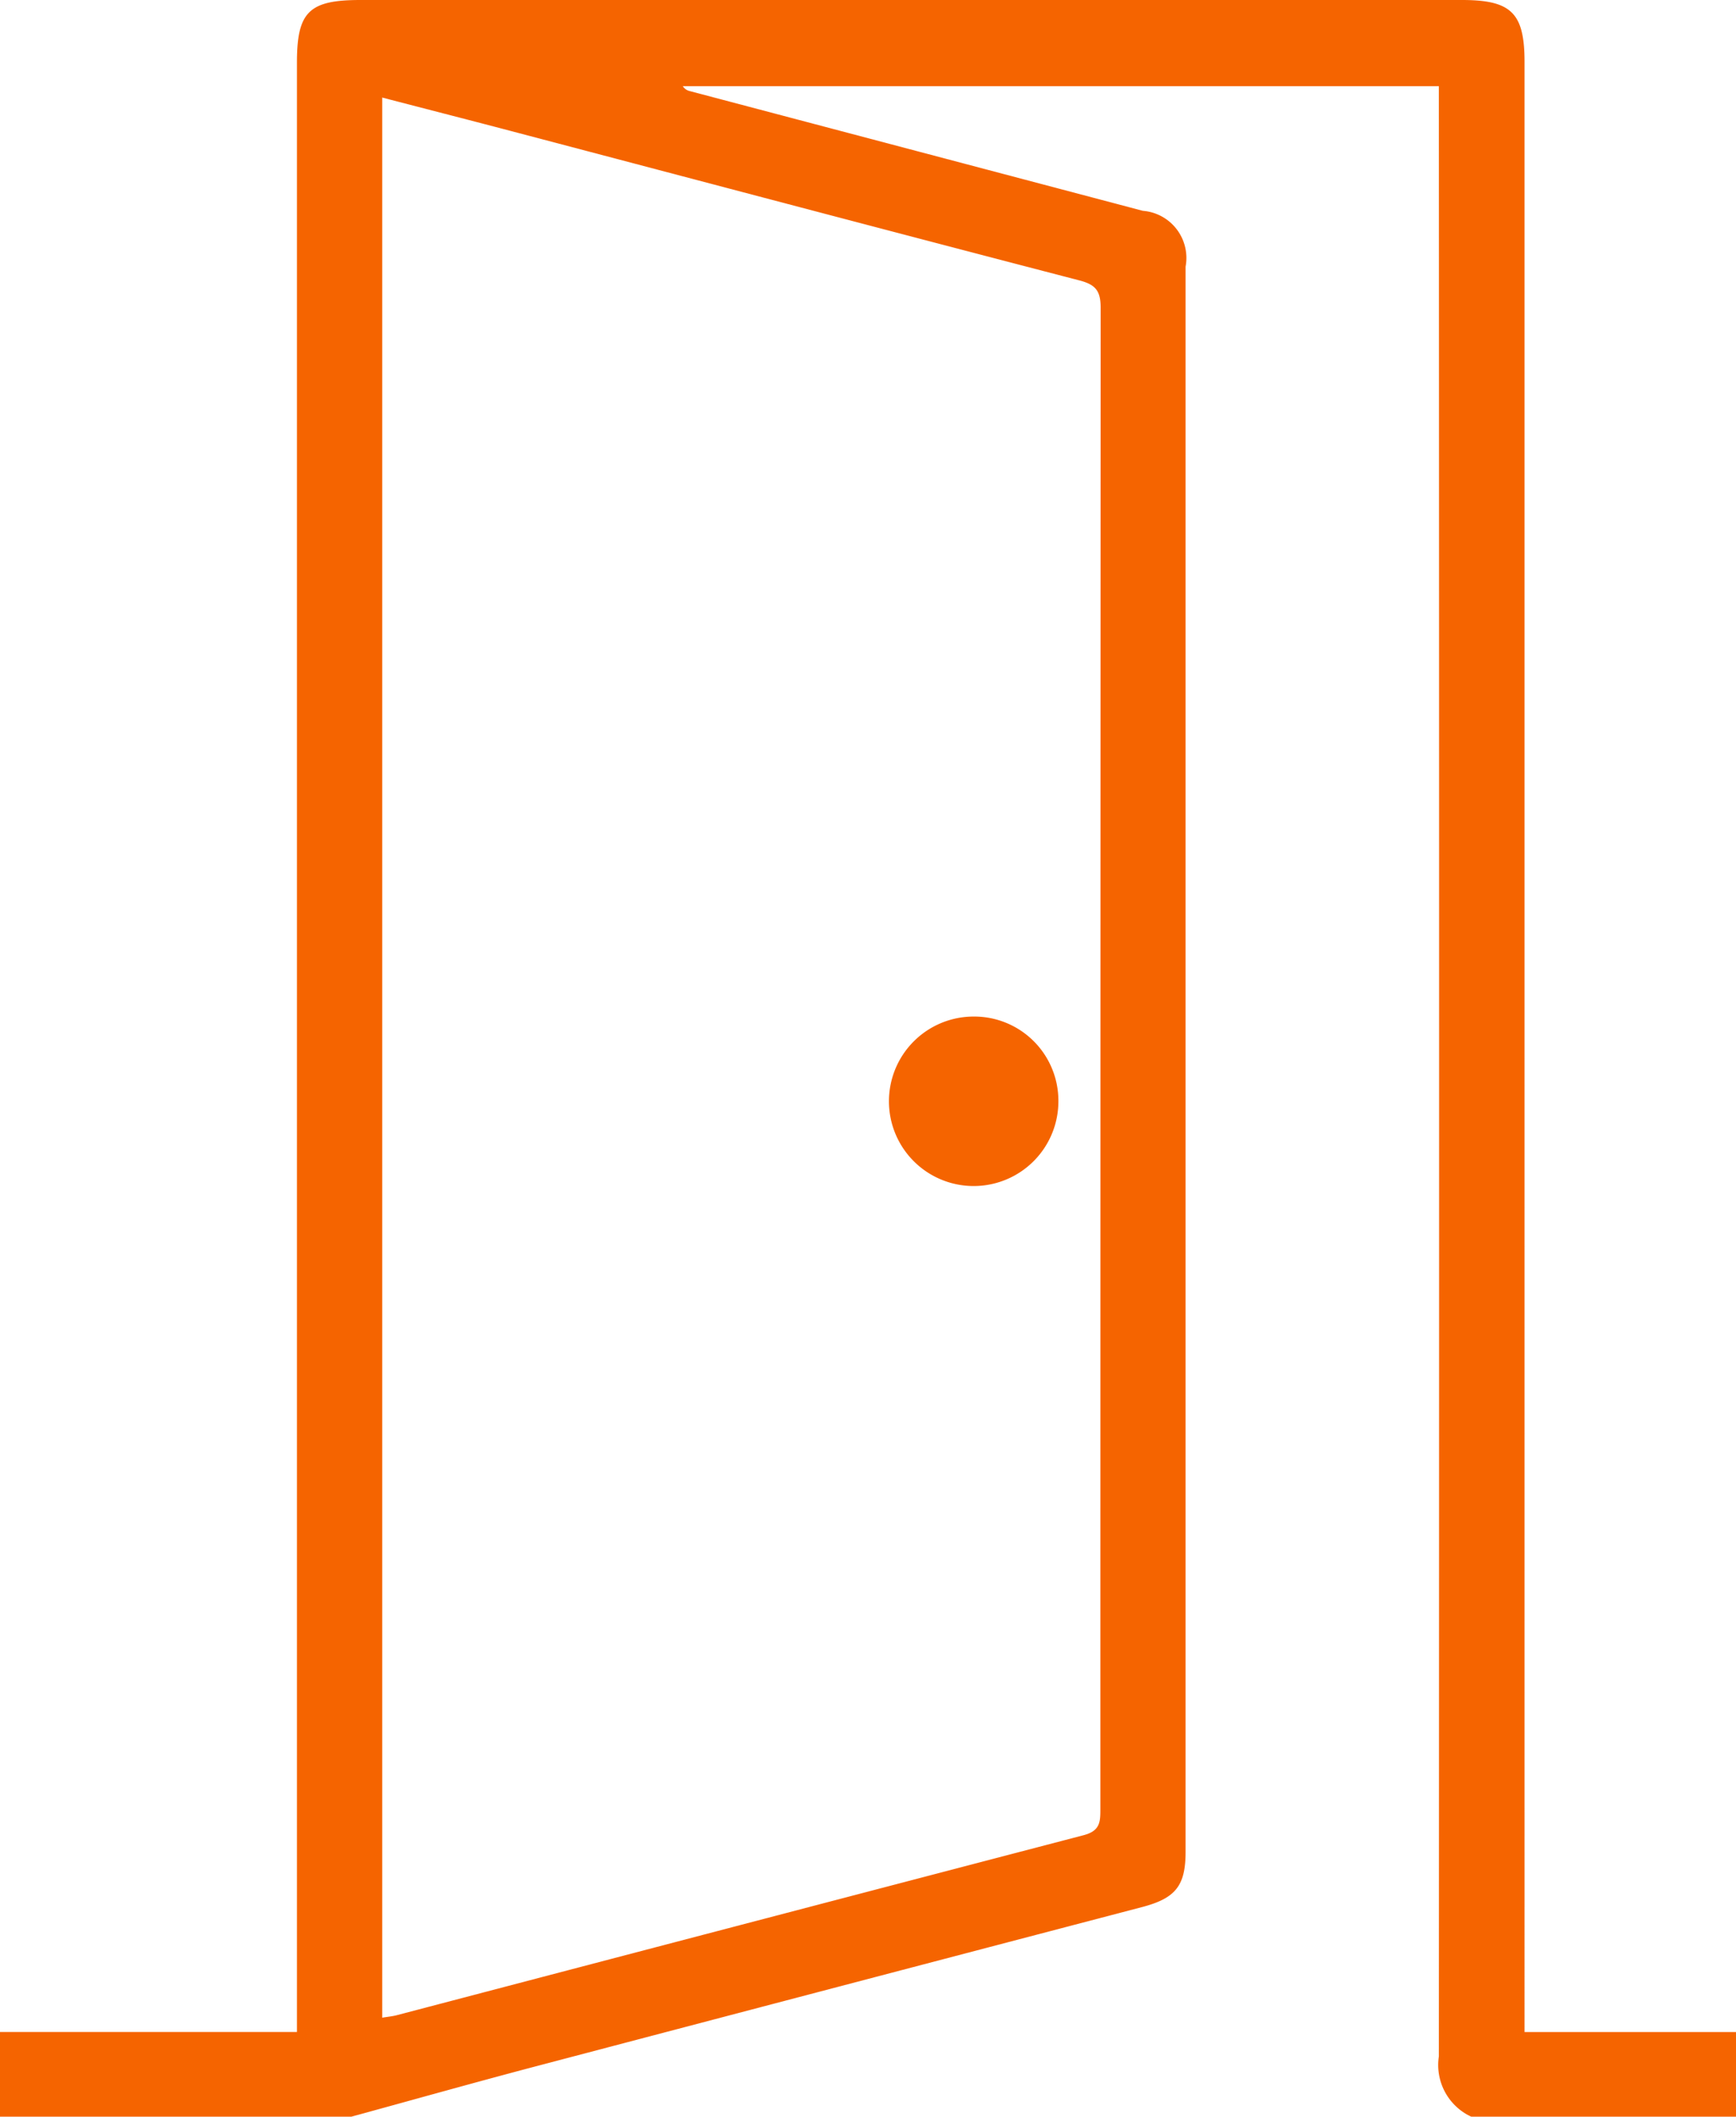<?xml version="1.0" encoding="UTF-8"?>
<svg xmlns="http://www.w3.org/2000/svg" xmlns:xlink="http://www.w3.org/1999/xlink" width="34.832" height="42.461" viewBox="0 0 34.832 42.461">
  <defs>
    <clipPath id="clip-path">
      <rect id="Rectangle_1478" data-name="Rectangle 1478" width="34.832" height="42.462" fill="none"></rect>
    </clipPath>
  </defs>
  <g id="doors" transform="translate(0 0)">
    <g id="Group_1296" data-name="Group 1296" transform="translate(0 0)" clip-path="url(#clip-path)">
      <path id="Path_610" data-name="Path 610" d="M0,42.462v-1.7H5.958V1.256C5.958.236,6.2,0,7.232,0h22.1c.994,0,1.257.26,1.257,1.246V40.763h4.246v1.7H29.524a1.142,1.142,0,0,1-.654-1.212q.01-19.484,0-38.968V1.729H13.7a.229.229,0,0,0,.147.1q4.542,1.2,9.083,2.4a.948.948,0,0,1,.858,1.12q0,15.9,0,31.8c0,.679-.2.93-.873,1.107Q16.8,39.858,10.674,41.471c-1.21.32-2.417.66-3.624.99Zm7.669-40.5V40.475c.119-.02.213-.028.3-.052q6.884-1.808,13.77-3.608c.341-.088.339-.274.339-.536q0-15.048.006-30.1c0-.339-.094-.467-.423-.553-3.751-.975-7.5-1.968-11.247-2.955-.9-.238-1.809-.47-2.749-.715" transform="translate(0 0)" fill="#f56400"></path>
      <path id="Path_611" data-name="Path 611" d="M23.349,24.75a1.689,1.689,0,0,1,1.7,1.674,1.7,1.7,0,1,1-1.7-1.674" transform="translate(-3.813 -4.358)" fill="#f56400"></path>
    </g>
  </g>
</svg>

